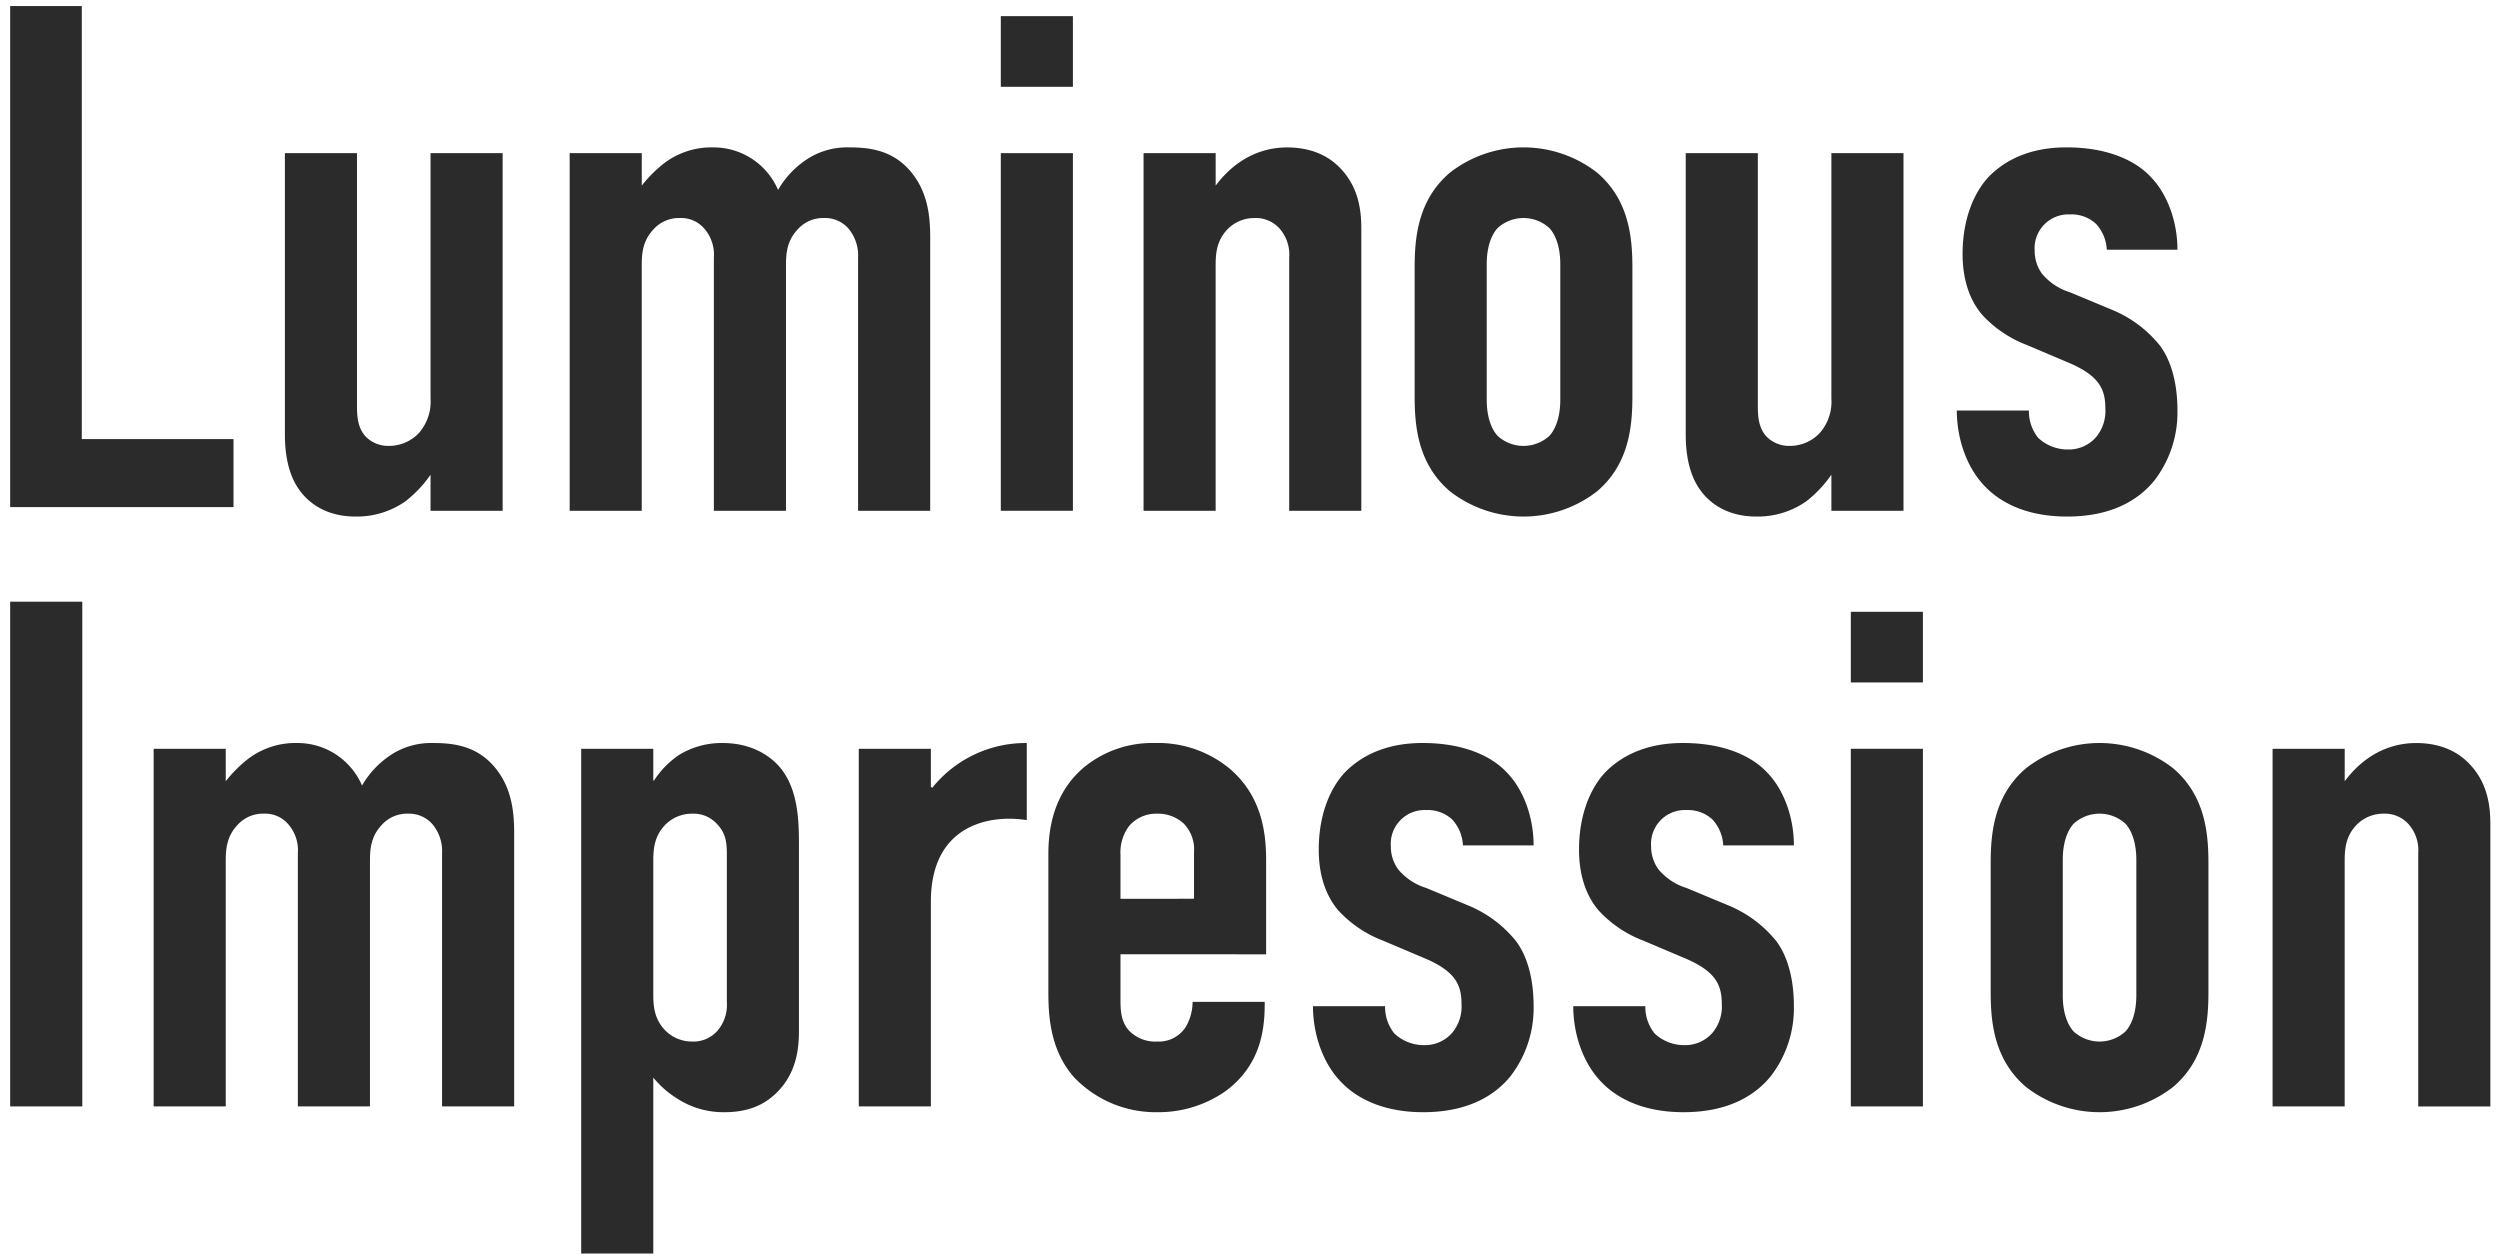 <svg xmlns="http://www.w3.org/2000/svg" xmlns:xlink="http://www.w3.org/1999/xlink" width="491" height="247" viewBox="0 0 491 247"><defs><clipPath id="a"><rect width="491" height="247" transform="translate(48 1866)" fill="none"/></clipPath></defs><g transform="translate(-48 -1866)" clip-path="url(#a)"><path d="M0,0V98.406H43.862V85.049h-29.8V0Z" transform="translate(50 1867.189)" fill="#2b2b2b"/><path d="M80.46,90.423H66.3V83.342a23.553,23.553,0,0,1-4.957,5.24,16.616,16.616,0,0,1-9.77,2.974c-5.949,0-9.347-2.833-11.047-5.24-2.266-3.116-2.831-7.364-2.831-10.762V20.183h14.16V69.889c0,1.982.142,4.248,1.7,5.947a6.156,6.156,0,0,0,4.532,1.842,8.04,8.04,0,0,0,5.947-2.549,9.345,9.345,0,0,0,2.266-6.8V20.183H80.46Z" transform="translate(66.258 1875.895)" fill="#2b2b2b"/><path d="M90.929,20.524V26.9a25.859,25.859,0,0,1,4.39-4.39,15.358,15.358,0,0,1,9.63-3.115A13.784,13.784,0,0,1,117.7,27.747a17.906,17.906,0,0,1,6.229-6.372,14.51,14.51,0,0,1,7.788-1.982c4.39,0,9.2.707,12.746,5.664,2.831,3.965,3.116,8.5,3.116,12.179V90.764H133.414V41.058a8.233,8.233,0,0,0-1.842-5.665,6.074,6.074,0,0,0-4.814-2.124,6.667,6.667,0,0,0-5.239,2.266c-2.126,2.266-2.266,4.815-2.266,7.081V90.764H105.09V41.058a7.777,7.777,0,0,0-1.839-5.665,5.942,5.942,0,0,0-4.815-2.124,6.7,6.7,0,0,0-5.242,2.266c-2.124,2.266-2.266,4.815-2.266,7.081V90.764H76.77V20.524Z" transform="translate(83.113 1875.554)" fill="#2b2b2b"/><path d="M150.088,15.262h-14.16V1.384h14.16Zm-14.16,13.029h14.16v70.24h-14.16Z" transform="translate(108.63 1867.786)" fill="#2b2b2b"/><path d="M155.516,20.524h14.16V26.9c5.1-6.8,11.187-7.5,14.02-7.5,4.815,0,8.214,1.7,10.48,4.106,3.681,3.823,4.106,8.5,4.106,11.894V90.764H184.121V41.058a7.772,7.772,0,0,0-1.841-5.665,6.229,6.229,0,0,0-4.957-2.124,7.371,7.371,0,0,0-5.382,2.266c-2.124,2.266-2.266,4.815-2.266,7.081V90.764h-14.16Z" transform="translate(117.079 1875.554)" fill="#2b2b2b"/><path d="M192.712,43.182c0-5.524.425-13.311,6.939-18.835a23.53,23.53,0,0,1,28.889,0c6.514,5.524,6.939,13.311,6.939,18.835V68.106c0,5.524-.425,13.311-6.939,18.835a23.53,23.53,0,0,1-28.889,0c-6.514-5.523-6.939-13.311-6.939-18.835Zm28.605-.85c0-3.256-.849-5.664-2.124-7.081a7.545,7.545,0,0,0-10.2,0c-1.275,1.417-2.124,3.825-2.124,7.081V68.956c0,3.256.849,5.664,2.124,7.079a7.541,7.541,0,0,0,10.2,0c1.275-1.416,2.124-3.823,2.124-7.079Z" transform="translate(133.123 1875.554)" fill="#2b2b2b"/><path d="M272.677,90.423H258.515V83.342a23.553,23.553,0,0,1-4.957,5.24,16.616,16.616,0,0,1-9.77,2.974c-5.949,0-9.347-2.833-11.047-5.24-2.266-3.116-2.831-7.364-2.831-10.762V20.183h14.16V69.889c0,1.982.142,4.248,1.7,5.947a6.156,6.156,0,0,0,4.532,1.842,8.04,8.04,0,0,0,5.947-2.549,9.345,9.345,0,0,0,2.266-6.8V20.183h14.162Z" transform="translate(149.168 1875.895)" fill="#2b2b2b"/><path d="M296.56,39.5a8.044,8.044,0,0,0-2.124-5.1,7.064,7.064,0,0,0-5.1-1.841,6.641,6.641,0,0,0-6.939,7.081,7.658,7.658,0,0,0,1.417,4.532,11.557,11.557,0,0,0,5.522,3.681l8.5,3.54a23.588,23.588,0,0,1,9.063,6.8c1.982,2.549,3.54,6.8,3.54,12.888a21.873,21.873,0,0,1-4.532,13.736c-2.974,3.681-8.213,7.081-17.134,7.081-8.5,0-13.595-3.116-16.427-6.232-3.541-3.823-5.24-9.488-5.24-14.585h14.162a8.278,8.278,0,0,0,1.841,5.38,8.5,8.5,0,0,0,5.805,2.266,7.109,7.109,0,0,0,5.524-2.407,8.025,8.025,0,0,0,1.841-5.664c0-3.683-1.132-6.372-7.081-8.921l-8.355-3.541a23.036,23.036,0,0,1-8.78-5.947c-3.116-3.681-3.823-8.355-3.823-11.9,0-6.939,2.266-12.178,5.239-15.294,2.833-2.833,7.506-5.664,15.154-5.664,8.921,0,14.018,3.115,16.426,5.664,3.4,3.4,5.382,8.921,5.382,14.445Z" transform="translate(165.211 1875.554)" fill="#2b2b2b"/><rect width="14.162" height="99.128" transform="translate(50 1984.172)" fill="#2b2b2b"/><path d="M33.846,102.254v6.372a25.808,25.808,0,0,1,4.39-4.39,15.355,15.355,0,0,1,9.63-3.115,13.78,13.78,0,0,1,12.746,8.355,17.91,17.91,0,0,1,6.231-6.372,14.51,14.51,0,0,1,7.788-1.982c4.39,0,9.2.707,12.746,5.664,2.831,3.965,3.115,8.5,3.115,12.179v53.529H76.331V122.788a8.233,8.233,0,0,0-1.842-5.665A6.073,6.073,0,0,0,69.675,115a6.672,6.672,0,0,0-5.24,2.266c-2.124,2.266-2.266,4.815-2.266,7.081v48.149H48.008V122.788a7.772,7.772,0,0,0-1.841-5.665A5.938,5.938,0,0,0,41.352,115a6.7,6.7,0,0,0-5.24,2.266c-2.124,2.266-2.266,4.815-2.266,7.081v48.149H19.686v-70.24Z" transform="translate(58.491 1910.807)" fill="#2b2b2b"/><path d="M92.511,108.485h.142a17.832,17.832,0,0,1,4.815-4.957,15.97,15.97,0,0,1,8.638-2.406c7.081,0,10.622,3.823,11.754,5.38,3.116,4.248,3.258,10.055,3.258,14.587v36.536c0,3.4-.425,8.071-4.107,11.894-2.833,2.974-6.374,4.108-10.48,4.108a16.617,16.617,0,0,1-9.347-2.691,18.758,18.758,0,0,1-4.673-4.108v34.554H78.351V102.254h14.16Zm0,41.918c0,2.266.142,4.815,2.266,7.081a7.371,7.371,0,0,0,5.382,2.266,6.229,6.229,0,0,0,4.957-2.124,7.772,7.772,0,0,0,1.841-5.665V123.5c0-2.408,0-4.39-1.841-6.374A6.229,6.229,0,0,0,100.159,115a7.371,7.371,0,0,0-5.382,2.266c-2.124,2.266-2.266,4.815-2.266,7.081Z" transform="translate(83.795 1910.807)" fill="#2b2b2b"/><path d="M130.6,102.254v7.506l.283.142a23.525,23.525,0,0,1,18.552-8.78v15.152c-6.8-1.134-18.835.567-18.835,16v40.218h-14.16v-70.24Z" transform="translate(100.224 1910.807)" fill="#2b2b2b"/><path d="M156.618,151.677c0,2.124.142,4.39,1.841,6.089a7.155,7.155,0,0,0,5.38,1.984,6.266,6.266,0,0,0,5.665-2.974,9.8,9.8,0,0,0,1.274-4.815h14.162v.567c0,5.239-.99,12.178-7.93,17.134a22.971,22.971,0,0,1-13.171,3.966,22.139,22.139,0,0,1-16.284-6.8c-4.957-5.522-5.1-12.745-5.1-16.993V122.93c0-4.957.99-11.9,6.939-16.994a21.155,21.155,0,0,1,14.02-4.814,22.052,22.052,0,0,1,14.727,5.1c6.231,5.382,7.081,12.463,7.081,17.985v18.41H156.618Zm14.444-19.967v-9.2a7.26,7.26,0,0,0-1.982-5.524,7.388,7.388,0,0,0-5.24-1.982,7,7,0,0,0-5.522,2.408,8.6,8.6,0,0,0-1.7,5.665v8.638Z" transform="translate(111.446 1910.807)" fill="#2b2b2b"/><path d="M208.217,121.231a8.044,8.044,0,0,0-2.124-5.1,7.064,7.064,0,0,0-5.1-1.841,6.641,6.641,0,0,0-6.939,7.081,7.658,7.658,0,0,0,1.417,4.532,11.556,11.556,0,0,0,5.522,3.681l8.5,3.54a23.588,23.588,0,0,1,9.063,6.8c1.982,2.549,3.54,6.8,3.54,12.888a21.873,21.873,0,0,1-4.532,13.736c-2.974,3.681-8.213,7.081-17.134,7.081-8.5,0-13.595-3.116-16.427-6.232-3.541-3.823-5.24-9.488-5.24-14.585h14.162a8.278,8.278,0,0,0,1.841,5.38,8.5,8.5,0,0,0,5.805,2.266,7.109,7.109,0,0,0,5.523-2.408,8.025,8.025,0,0,0,1.841-5.664c0-3.683-1.132-6.372-7.081-8.921l-8.355-3.541a23.036,23.036,0,0,1-8.78-5.947c-3.116-3.681-3.823-8.355-3.823-11.9,0-6.939,2.266-12.178,5.239-15.294,2.833-2.833,7.506-5.664,15.154-5.664,8.921,0,14.018,3.115,16.426,5.664,3.4,3.4,5.382,8.921,5.382,14.445Z" transform="translate(127.105 1910.807)" fill="#2b2b2b"/><path d="M243.93,121.231a8.044,8.044,0,0,0-2.124-5.1,7.064,7.064,0,0,0-5.1-1.841,6.641,6.641,0,0,0-6.939,7.081,7.658,7.658,0,0,0,1.417,4.532,11.557,11.557,0,0,0,5.522,3.681l8.5,3.54a23.588,23.588,0,0,1,9.063,6.8c1.982,2.549,3.54,6.8,3.54,12.888a21.872,21.872,0,0,1-4.532,13.736c-2.974,3.681-8.213,7.081-17.134,7.081-8.5,0-13.595-3.116-16.427-6.232-3.541-3.823-5.24-9.488-5.24-14.585h14.162a8.278,8.278,0,0,0,1.841,5.38,8.5,8.5,0,0,0,5.807,2.266,7.108,7.108,0,0,0,5.522-2.408,8.025,8.025,0,0,0,1.841-5.664c0-3.683-1.132-6.372-7.081-8.921l-8.355-3.541a23.036,23.036,0,0,1-8.78-5.947c-3.116-3.681-3.823-8.355-3.823-11.9,0-6.939,2.266-12.178,5.239-15.294,2.833-2.833,7.506-5.664,15.154-5.664,8.921,0,14.018,3.115,16.426,5.664,3.4,3.4,5.382,8.921,5.382,14.445Z" transform="translate(142.51 1910.807)" fill="#2b2b2b"/><path d="M266.723,96.993h-14.16V83.115h14.16Zm-14.16,13.028h14.16v70.24h-14.16Z" transform="translate(158.938 1903.04)" fill="#2b2b2b"/><path d="M271.754,124.912c0-5.523.425-13.311,6.939-18.835a23.53,23.53,0,0,1,28.889,0c6.514,5.524,6.939,13.311,6.939,18.835v24.924c0,5.523-.425,13.311-6.939,18.835a23.524,23.524,0,0,1-28.889,0c-6.514-5.524-6.939-13.311-6.939-18.835Zm28.605-.85c0-3.256-.849-5.664-2.124-7.081a7.545,7.545,0,0,0-10.2,0c-1.275,1.417-2.124,3.825-2.124,7.081v26.624c0,3.256.849,5.664,2.124,7.079a7.541,7.541,0,0,0,10.2,0c1.275-1.416,2.124-3.823,2.124-7.079Z" transform="translate(167.216 1910.807)" fill="#2b2b2b"/><path d="M310.435,102.254H324.6v6.372c5.1-6.8,11.187-7.5,14.02-7.5,4.815,0,8.214,1.7,10.48,4.106,3.681,3.823,4.106,8.5,4.106,11.894v55.371H339.04V122.788a7.772,7.772,0,0,0-1.841-5.665A6.229,6.229,0,0,0,332.243,115a7.371,7.371,0,0,0-5.382,2.266c-2.124,2.266-2.266,4.815-2.266,7.081v48.149h-14.16Z" transform="translate(183.9 1910.807)" fill="#2b2b2b"/></g></svg>